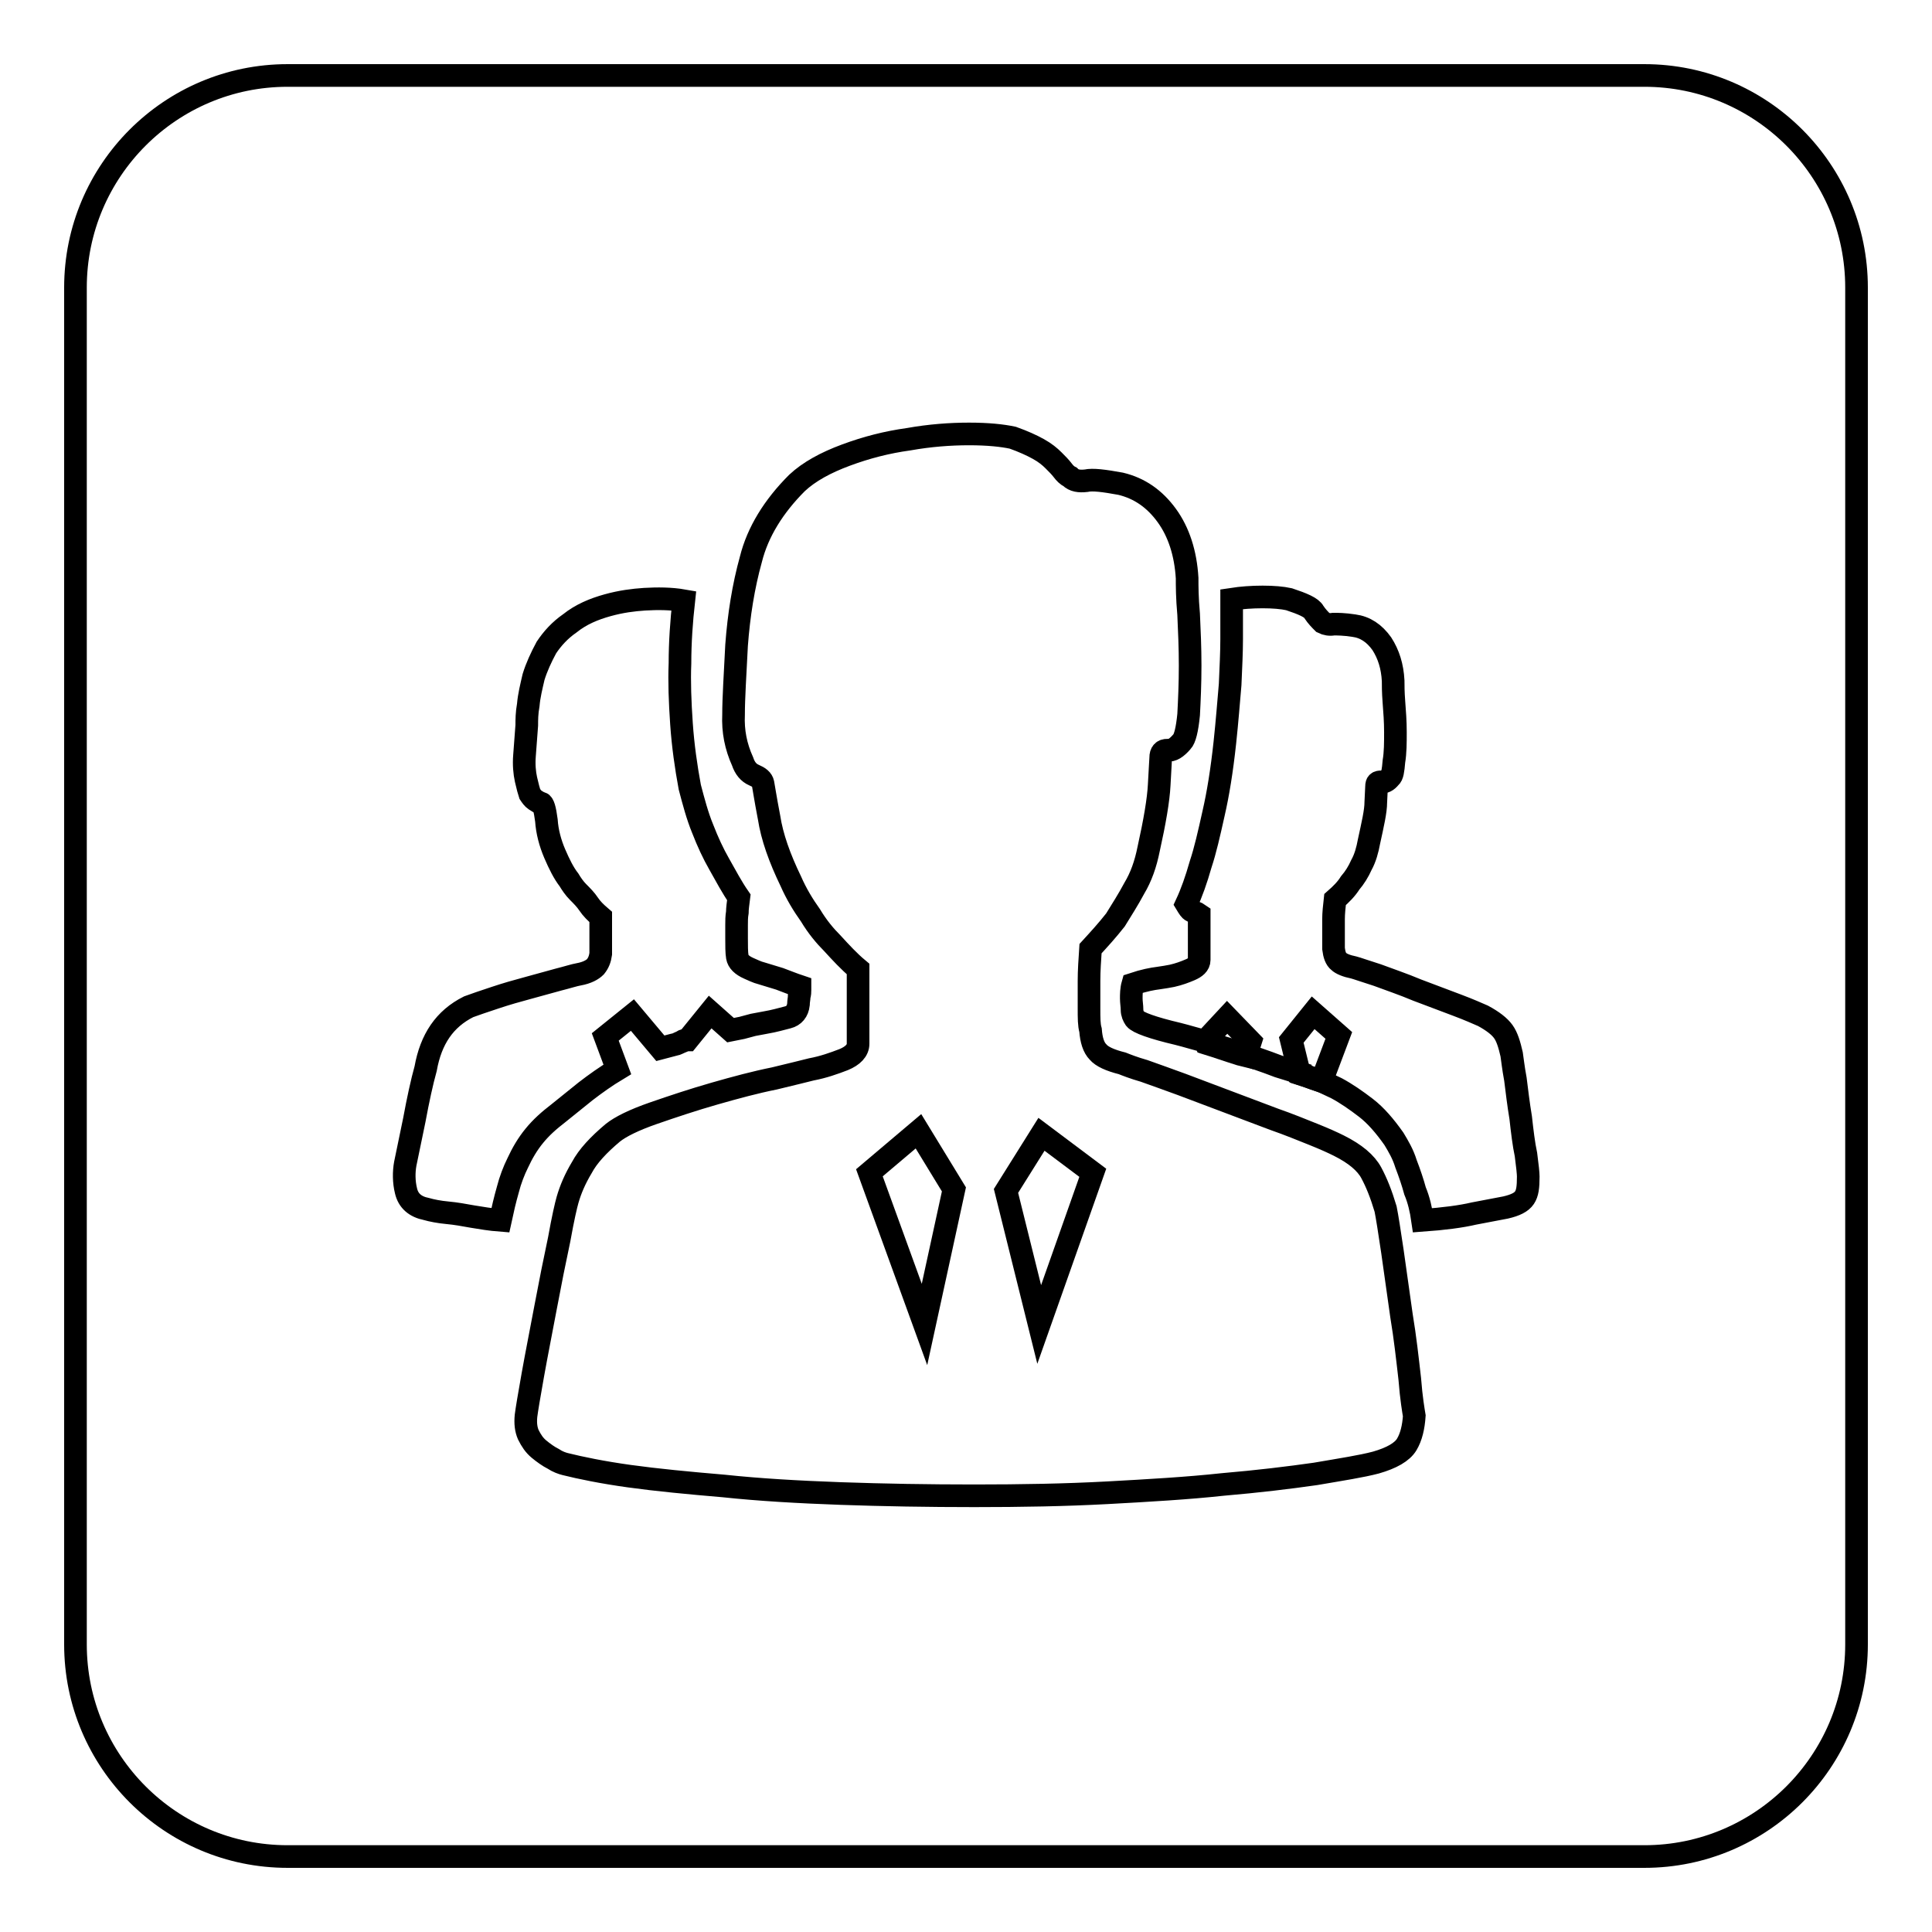 <?xml version="1.0" encoding="utf-8"?>
<!-- Svg Vector Icons : http://www.onlinewebfonts.com/icon -->
<!DOCTYPE svg PUBLIC "-//W3C//DTD SVG 1.1//EN" "http://www.w3.org/Graphics/SVG/1.1/DTD/svg11.dtd">
<svg version="1.1" xmlns="http://www.w3.org/2000/svg" xmlns:xlink="http://www.w3.org/1999/xlink" x="0px" y="0px" viewBox="0 0 256 256" enable-background="new 0 0 256 256" xml:space="preserve">
<g><g><path stroke-width="3" fill-opacity="0" stroke="#000000"  d="M133.3,157.8l4.4,17.7l7.1-20.1l-6.8-5.1L133.3,157.8z"/><path stroke-width="3" fill-opacity="0" stroke="#000000"  d="M115.2,155.4l7.3,20.1l3.9-17.9l-4.7-7.7L115.2,155.4z"/><path stroke-width="3" fill-opacity="0" stroke="#000000"  d="M165.7,138l-3.1-3.2l-2.7,2.9l0.1,0.6c1.3,0.4,2.7,0.9,4.3,1.4l0.8,0.2L165.7,138z"/><path stroke-width="3" fill-opacity="0" stroke="#000000"  d="M174,134.2l-2.9,3.6l1.1,4.5c0.3,0.1,0.7,0.2,1,0.3c0.6,0.2,1.3,0.5,1.9,0.7l2.3-6.1L174,134.2z"/><path stroke-width="3" fill-opacity="0" stroke="#000000"  d="M217.9,10H38.1C22.6,10,10,22.6,10,38.1v179.8c0,15.5,12.6,28.1,28.1,28.1h179.8c15.5,0,28.1-12.6,28.1-28.1V38.1C246,22.6,233.4,10,217.9,10z M67.3,157.6c-0.4,1.4-0.7,2.7-1,4.1c-1.3-0.1-2.5-0.3-3.7-0.5c-1.1-0.2-2.2-0.4-3.3-0.5c-1.1-0.1-2.1-0.3-2.8-0.5c-1.5-0.3-2.4-1.1-2.7-2.4c-0.3-1.2-0.3-2.5-0.1-3.6l1.2-5.8c0.5-2.7,1-5,1.5-6.8c0.7-3.9,2.5-6.6,5.7-8.2c0.8-0.3,2-0.7,3.5-1.2c1.5-0.5,2.9-0.9,4.4-1.3l4-1.1c1.2-0.3,2.1-0.6,2.7-0.7c1.1-0.2,1.8-0.6,2.2-1c0.4-0.5,0.6-1,0.7-1.7v-2.9v-2c-0.7-0.6-1.2-1.1-1.6-1.7c-0.4-0.6-0.9-1.1-1.4-1.6c-0.5-0.5-0.9-1.1-1.2-1.6c-0.7-0.9-1.3-2.1-1.9-3.5c-0.6-1.4-1-2.9-1.1-4.4c-0.2-1.5-0.4-2.2-0.7-2.3c-0.2,0-0.5-0.2-0.8-0.4c-0.3-0.2-0.5-0.5-0.7-0.8c-0.1-0.3-0.3-1-0.5-1.9c-0.2-0.9-0.3-2-0.2-3.2l0.3-4c0-0.7,0-1.6,0.2-2.7c0.1-1.2,0.4-2.4,0.7-3.7c0.4-1.3,1-2.6,1.7-3.9c0.8-1.2,1.8-2.3,3.1-3.2c1.5-1.2,3.2-1.9,5-2.4c1.8-0.5,3.4-0.7,4.9-0.8c1.7-0.1,3.5-0.1,5.2,0.2c-0.3,2.7-0.5,5.5-0.5,8.3c-0.1,2.4,0,5.1,0.2,8c0.2,2.9,0.6,5.7,1.1,8.4c0.5,1.9,1,3.8,1.7,5.5c0.7,1.8,1.4,3.3,2.2,4.7c0.9,1.6,1.7,3.1,2.6,4.4c-0.1,0.8-0.2,1.5-0.2,2c-0.1,0.6-0.1,1.1-0.1,1.7v1.7c0,1,0,1.9,0.1,2.5c0.1,0.6,0.6,1.1,1.5,1.5c0.5,0.2,1,0.5,1.8,0.7l2.3,0.7c0.8,0.3,1.8,0.7,2.7,1v0.5c0,0.2,0,0.5-0.1,0.8c0,0.3-0.1,0.7-0.1,1.1c-0.1,0.9-0.6,1.5-1.4,1.7c-0.8,0.2-1.8,0.5-3,0.7l-1.6,0.3l-1.5,0.4l-1.5,0.3l-2.7-2.4l-3,3.7c-0.2,0-0.5,0-0.7,0.2c-0.5,0.2-0.8,0.4-1,0.4l-1.9,0.5l-3.7-4.4l-3.6,2.9l1.6,4.3c-1.5,0.9-2.9,1.9-4.2,2.9l-3.6,2.9c-1.3,1-2.3,1.9-3.2,3c-0.9,1.1-1.6,2.3-2.2,3.6C68.1,155.1,67.6,156.4,67.3,157.6z M186.4,191.4c-0.6,1-2,1.8-4.1,2.4c-1.9,0.5-4.5,0.9-8,1.5c-3.5,0.5-7.6,1-12.3,1.4c-4.6,0.5-9.8,0.8-15.3,1.1c-5.6,0.3-11.4,0.4-17.6,0.4c-6.1,0-12-0.1-17.7-0.3c-5.6-0.2-10.8-0.5-15.5-1c-4.7-0.4-8.9-0.8-12.5-1.3c-3.6-0.5-6.5-1.1-8.5-1.6c-0.4-0.1-1-0.3-1.6-0.7c-0.6-0.3-1.3-0.8-1.9-1.3c-0.6-0.5-1-1.1-1.4-1.9c-0.3-0.7-0.4-1.5-0.3-2.5c0.1-0.8,0.4-2.6,0.9-5.4c0.5-2.8,1.1-5.8,1.7-9c0.6-3.2,1.2-6.2,1.8-9c0.5-2.8,0.9-4.5,1.1-5.2c0.4-1.4,1-2.8,1.9-4.3c0.8-1.5,2.2-3,4.1-4.6c1-0.8,2.8-1.7,5.4-2.6c2.6-0.9,5.3-1.8,8.1-2.6c2.8-0.8,5.4-1.5,7.9-2c2.5-0.6,4.1-1,4.9-1.2c1.6-0.3,3-0.8,4.3-1.3c1.2-0.5,1.9-1.2,1.9-2.1v-9.9c-1.2-1-2.3-2.2-3.4-3.4c-1-1-2-2.2-2.9-3.7c-1-1.4-1.9-2.9-2.6-4.5c-1.5-3.1-2.5-5.9-2.9-8.5c-0.5-2.6-0.7-4-0.8-4.5c-0.1-0.5-0.5-0.8-1.2-1.1c-0.7-0.3-1.2-0.9-1.5-1.8c-0.9-2-1.3-4-1.2-6.2c0-2.2,0.2-5.2,0.4-9.2c0.3-4,0.9-7.8,1.9-11.4c0.9-3.6,3-7,6.1-10.1c1.6-1.5,3.8-2.7,6.5-3.7c2.7-1,5.4-1.7,8.3-2.1c2.8-0.5,5.5-0.7,8-0.7c2.5,0,4.4,0.2,5.8,0.5c1.4,0.5,2.5,1,3.4,1.5c0.9,0.5,1.5,1,2,1.5c0.5,0.5,0.9,0.9,1.2,1.3c0.3,0.4,0.6,0.7,1,0.9c0.5,0.5,1.2,0.6,2.1,0.5c0.9-0.2,2.4,0,4.6,0.4c2.5,0.6,4.5,2,6.1,4.2c1.6,2.2,2.5,5,2.7,8.3c0,1,0,2.6,0.2,4.8c0.1,2.2,0.2,4.4,0.2,6.8s-0.1,4.6-0.2,6.5c-0.2,2-0.5,3.2-0.9,3.6c-0.7,0.8-1.3,1.2-1.9,1.1c-0.6,0-0.9,0.3-0.9,1c0,0.3-0.1,1.5-0.2,3.6c-0.1,2-0.6,4.9-1.4,8.5c-0.4,2-1,3.7-1.9,5.2c-0.8,1.5-1.7,2.9-2.5,4.2c-1.1,1.4-2.2,2.6-3.3,3.8c-0.1,1.5-0.2,2.9-0.2,4.3v3.6c0,1.3,0,2.2,0.2,2.9c0.1,1.3,0.4,2.3,1,2.9c0.5,0.6,1.6,1.1,3.2,1.5c0.5,0.2,1.5,0.6,2.9,1c1.4,0.5,3.1,1.1,5,1.8l6.1,2.3l6.1,2.3c2,0.7,3.7,1.4,5.2,2c1.5,0.6,2.6,1.1,3.4,1.5c2.2,1.1,3.6,2.3,4.3,3.6c0.7,1.3,1.3,2.8,1.9,4.8c0.2,1,0.5,2.9,0.9,5.6l1.2,8.5c0.5,3,0.8,5.8,1.1,8.4c0.2,2.6,0.5,4.3,0.6,4.9C187.3,189.1,187,190.4,186.4,191.4z M202,158.7c-0.4,0.6-1.2,1-2.5,1.3l-4.2,0.8c-1.7,0.4-4,0.7-6.8,0.9c-0.2-1.4-0.5-2.7-1-3.9c-0.3-1.1-0.7-2.3-1.2-3.6c-0.4-1.3-1-2.3-1.6-3.3c-1.2-1.7-2.4-3.1-3.7-4.1c-1.3-1-2.6-1.9-3.9-2.6c-0.6-0.3-1.3-0.6-1.9-0.9l0,0l-2.9-1l0-0.1c-1-0.3-1.9-0.6-2.9-0.9c-1.8-0.7-3.4-1.2-5-1.8l-4.3-1.3l0-0.1c-1.5-0.4-2.8-0.8-4-1.1c-3.4-0.8-5.3-1.5-5.7-2c-0.2-0.3-0.4-0.7-0.4-1.2c0-0.5-0.1-1-0.1-1.5s0-1.2,0.2-1.9c1.5-0.5,2.6-0.7,3.4-0.8c0.7-0.1,1.3-0.2,1.8-0.3c0.9-0.2,1.7-0.5,2.4-0.8c0.7-0.3,1.2-0.7,1.2-1.3v-6l-0.3-0.2l-0.7-0.3c-0.2-0.1-0.4-0.4-0.7-0.9c0.7-1.5,1.3-3.2,1.9-5.3c0.6-1.8,1.1-4,1.7-6.7c0.6-2.6,1.1-5.7,1.5-9.4c0.3-2.8,0.5-5.4,0.7-7.7c0.1-2.3,0.2-4.3,0.2-6v-5.3c1.3-0.2,2.7-0.3,4.1-0.3s2.6,0.1,3.5,0.3c1.8,0.6,3,1.1,3.3,1.7c0.4,0.6,0.8,1,1.2,1.4c0.4,0.2,0.9,0.3,1.4,0.2c0.5,0,1.4,0,2.7,0.2c1.5,0.2,2.7,1,3.7,2.4c0.9,1.4,1.4,3,1.5,4.9c0,0.6,0,1.5,0.1,2.8c0.1,1.3,0.2,2.6,0.2,4c0,1.4,0,2.7-0.2,3.9c-0.1,1.2-0.2,1.9-0.5,2.1c-0.4,0.5-0.8,0.7-1.2,0.6c-0.4,0-0.6,0.1-0.6,0.6l-0.1,2.1c0,1.2-0.4,2.9-0.9,5.2c-0.2,1.1-0.5,2.2-1,3.1c-0.4,0.9-0.9,1.7-1.5,2.4c-0.5,0.8-1.2,1.5-2,2.2c-0.1,0.9-0.2,1.8-0.2,2.6v3.9c0.1,0.8,0.3,1.4,0.7,1.7c0.3,0.3,1,0.6,2,0.8c0.4,0.1,1.5,0.5,3.1,1c1.6,0.6,3.4,1.2,5.3,2l5.3,2c1.6,0.6,2.7,1.1,3.4,1.4c1.3,0.7,2.2,1.4,2.7,2.1c0.5,0.7,0.8,1.7,1.1,3c0.1,0.6,0.2,1.7,0.5,3.3c0.2,1.6,0.4,3.3,0.7,5.1c0.2,1.8,0.4,3.5,0.7,4.9c0.2,1.5,0.3,2.5,0.3,2.9C202.5,157.3,202.4,158.1,202,158.7z"/></g></g>
</svg>